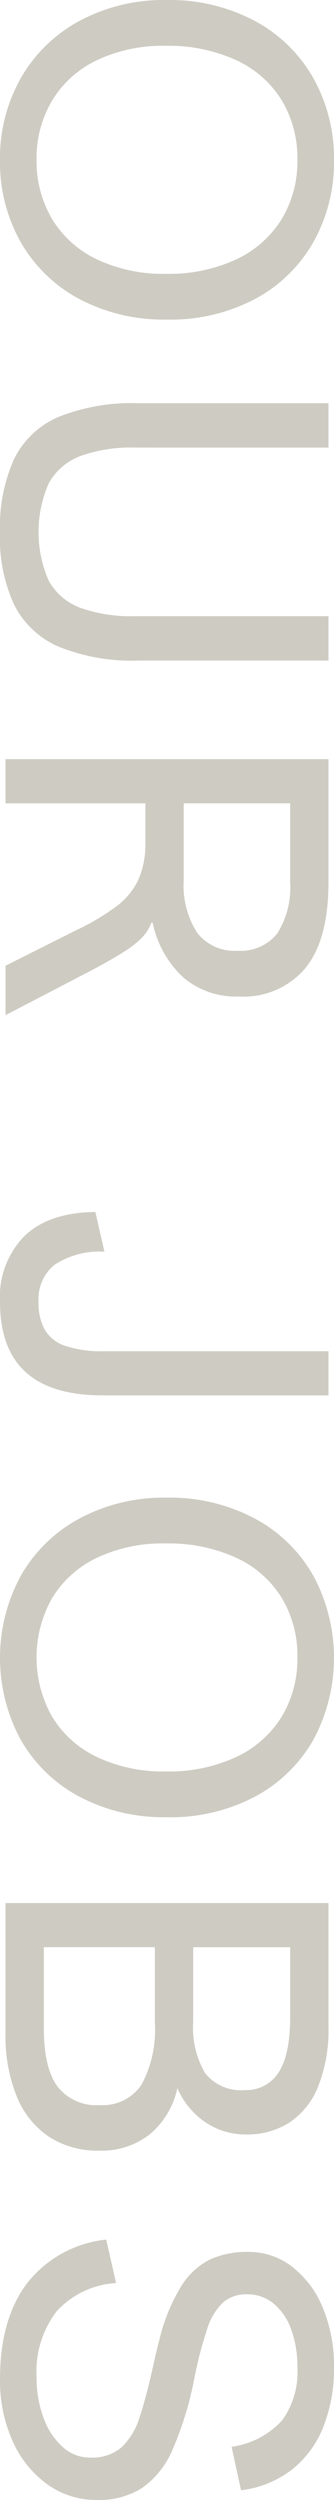 <svg xmlns="http://www.w3.org/2000/svg" width="33.766" height="252.006" viewBox="0 0 33.766 252.006"><path fill="#ceccc2" d="M16.838 0a18.35 18.35 0 0 1 8.886 2.089 14.8 14.8 0 0 1 5.948 5.777 16.47 16.47 0 0 1 2.093 8.277 16.4 16.4 0 0 1-2.071 8.242 14.76 14.76 0 0 1-5.892 5.742 18.3 18.3 0 0 1-8.92 2.089 18.3 18.3 0 0 1-8.887-2.089 14.8 14.8 0 0 1-5.914-5.742 16.33 16.33 0 0 1-2.082-8.242 16.3 16.3 0 0 1 2.116-8.29 15 15 0 0 1 5.95-5.764A18.04 18.04 0 0 1 16.838 0m13.227 16.1a11.3 11.3 0 0 0-1.582-5.981 10.53 10.53 0 0 0-4.6-4.052 16.4 16.4 0 0 0-7.139-1.446 15.5 15.5 0 0 0-6.979 1.464 10.6 10.6 0 0 0-4.511 4.076A11.34 11.34 0 0 0 3.697 16.1a11.4 11.4 0 0 0 1.559 5.959 10.6 10.6 0 0 0 4.522 4.076 15.65 15.65 0 0 0 7.015 1.465 16.1 16.1 0 0 0 7.072-1.446 10.7 10.7 0 0 0 4.6-4.054 11.23 11.23 0 0 0 1.6-6m-16.39 29.018a15.1 15.1 0 0 0-5.568.861 6.08 6.08 0 0 0-3.174 2.733 12.2 12.2 0 0 0 0 9.84 6.05 6.05 0 0 0 3.174 2.709 15.3 15.3 0 0 0 5.568.85h19.533v4.476H14.031a19.8 19.8 0 0 1-8.074-1.388 9.04 9.04 0 0 1-4.522-4.225 16.06 16.06 0 0 1-1.436-7.267 16.7 16.7 0 0 1 1.436-7.463 8.9 8.9 0 0 1 4.522-4.236 20.15 20.15 0 0 1 8.074-1.367h19.177v4.478Zm10.468 55.335a8.28 8.28 0 0 1-5.568-1.883 10.44 10.44 0 0 1-3.141-5.534l-.133-.024a4.3 4.3 0 0 1-.924 1.481 10.4 10.4 0 0 1-1.927 1.5q-1.292.825-3.674 2.066l-8.219 4.272v-4.984l7.06-3.537a24.4 24.4 0 0 0 4.221-2.5 7.26 7.26 0 0 0 2.16-2.664 9 9 0 0 0 .7-3.788v-3.88H.556v-4.454h32.652v12.423q0 5.762-2.327 8.632a8.17 8.17 0 0 1-6.738 2.871m-.133-4.616a4.69 4.69 0 0 0 4.02-1.745 8.7 8.7 0 0 0 1.3-5.236v-7.876H18.575v7.739a8.8 8.8 0 0 0 1.347 5.291 4.75 4.75 0 0 0 4.087 1.826m-13.674 44.821Q0 140.654 0 131.239a8.75 8.75 0 0 1 2.483-6.658q2.483-2.367 7.161-2.412l.913 4a8.4 8.4 0 0 0-5.022 1.309 4.43 4.43 0 0 0-1.637 3.742 5.6 5.6 0 0 0 .635 2.836 3.8 3.8 0 0 0 2.082 1.618 11.8 11.8 0 0 0 3.942.529h22.652v4.454Zm6.503 10.308a18.35 18.35 0 0 1 8.887 2.089 14.8 14.8 0 0 1 5.948 5.777 17.43 17.43 0 0 1 .022 16.52 14.76 14.76 0 0 1-5.892 5.742 18.3 18.3 0 0 1-8.92 2.089 18.3 18.3 0 0 1-8.887-2.089 14.8 14.8 0 0 1-5.914-5.742 17.33 17.33 0 0 1 .033-16.533 15 15 0 0 1 5.947-5.764 18.04 18.04 0 0 1 8.776-2.089m13.23 16.1a11.3 11.3 0 0 0-1.582-5.981 10.53 10.53 0 0 0-4.6-4.052 16.4 16.4 0 0 0-7.139-1.446 15.5 15.5 0 0 0-6.982 1.46 10.6 10.6 0 0 0-4.511 4.076 12.13 12.13 0 0 0 0 11.9 10.6 10.6 0 0 0 4.522 4.076 15.65 15.65 0 0 0 7.016 1.468 16.1 16.1 0 0 0 7.073-1.451 10.7 10.7 0 0 0 4.6-4.05 11.23 11.23 0 0 0 1.6-6.005m-5.187 48.1a7.23 7.23 0 0 1-4.109-1.228 8 8 0 0 1-2.84-3.433 8.3 8.3 0 0 1-2.806 4.662 7.9 7.9 0 0 1-5.079 1.631 9.03 9.03 0 0 1-5.111-1.413 8.9 8.9 0 0 1-3.252-4.075 16.2 16.2 0 0 1-1.125-6.338v-13.135h32.653v12.423a15.5 15.5 0 0 1-1.047 6.073 7.8 7.8 0 0 1-2.918 3.641 7.95 7.95 0 0 1-4.366 1.193m-.111-4.476a3.85 3.85 0 0 0 3.374-1.746q1.191-1.745 1.192-5.671v-6.981h-9.8v7.526a9 9 0 0 0 1.2 5.156 4.59 4.59 0 0 0 4.032 1.711m-14.722 1.515a4.71 4.71 0 0 0 4.276-2.078 11.7 11.7 0 0 0 1.336-6.235v-7.6H4.432v8.176q0 4.018 1.392 5.878a4.93 4.93 0 0 0 4.221 1.86m13.385 34.441a8.42 8.42 0 0 0 5.1-2.676 8.27 8.27 0 0 0 1.537-5.27 11 11 0 0 0-.624-3.858 6 6 0 0 0-1.77-2.617 4.08 4.08 0 0 0-2.662-.941 3.57 3.57 0 0 0-2.495.848 6.34 6.34 0 0 0-1.559 2.608 41 41 0 0 0-1.314 5.038 33.8 33.8 0 0 1-2.205 7.177 9.07 9.07 0 0 1-3.084 3.857 8.2 8.2 0 0 1-4.577 1.2 8.45 8.45 0 0 1-4.989-1.572 10.64 10.64 0 0 1-3.508-4.352A14.8 14.8 0 0 1 0 239.808q0-6.04 2.739-9.656a11.7 11.7 0 0 1 8-4.4l1 4.385a8.82 8.82 0 0 0-6.025 2.859 10 10 0 0 0-2.015 6.626 11.6 11.6 0 0 0 .69 4.064 7.2 7.2 0 0 0 1.926 2.949 4.08 4.08 0 0 0 2.773 1.092 4.6 4.6 0 0 0 3.2-1.034 7.1 7.1 0 0 0 1.838-3.076q.579-1.7 1.314-4.937.423-1.928.646-2.71a18.6 18.6 0 0 1 2.205-5.475 7.33 7.33 0 0 1 2.929-2.733 9.05 9.05 0 0 1 3.886-.769 7.15 7.15 0 0 1 4.432 1.5 9.94 9.94 0 0 1 3.107 4.155 15.1 15.1 0 0 1 1.12 5.948 15.8 15.8 0 0 1-1.114 6.131 10.24 10.24 0 0 1-3.23 4.282 10.4 10.4 0 0 1-5.056 2.01l-.936-4.294Z"/></svg>